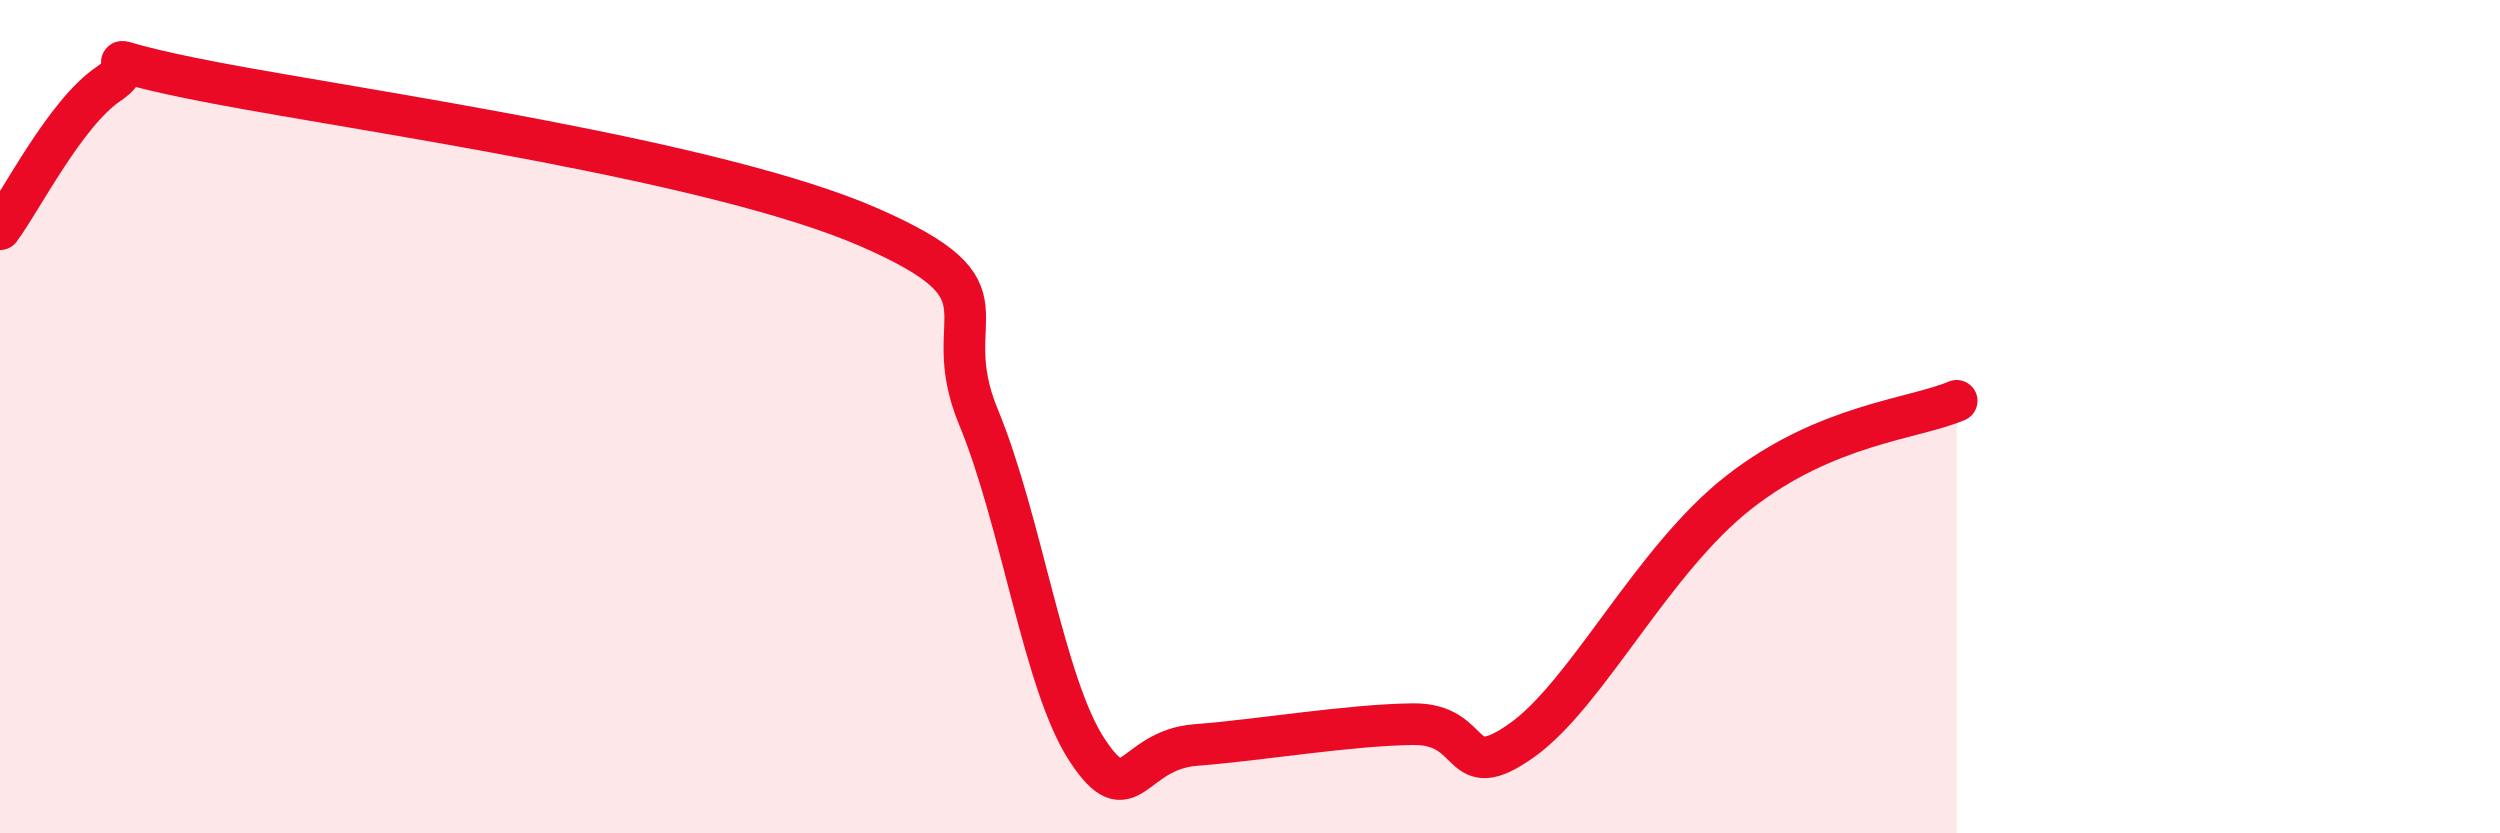 
    <svg width="60" height="20" viewBox="0 0 60 20" xmlns="http://www.w3.org/2000/svg">
      <path
        d="M 0,5.5 C 0.52,4.8 1.57,2.71 2.61,2.01 C 3.65,1.31 1.57,1.31 5.22,2 C 8.87,2.69 17.22,3.86 20.87,5.46 C 24.52,7.06 22.44,7.49 23.48,10 C 24.52,12.51 25.05,16.42 26.09,18 C 27.13,19.58 27.14,18 28.7,17.88 C 30.26,17.76 32.35,17.4 33.91,17.38 C 35.47,17.36 34.95,18.88 36.52,17.77 C 38.09,16.66 39.65,13.44 41.74,11.81 C 43.83,10.18 45.92,10.06 46.96,9.62L46.96 20L0 20Z"
        fill="#EB0A25"
        opacity="0.1"
        stroke-linecap="round"
        stroke-linejoin="round"
      />
      <path
        d="M 0,5.5 C 0.52,4.8 1.57,2.71 2.61,2.01 C 3.65,1.31 1.57,1.31 5.22,2 C 8.87,2.69 17.22,3.86 20.87,5.46 C 24.52,7.06 22.44,7.49 23.48,10 C 24.52,12.51 25.05,16.42 26.09,18 C 27.13,19.58 27.14,18 28.7,17.88 C 30.26,17.76 32.35,17.4 33.91,17.38 C 35.47,17.36 34.95,18.88 36.52,17.77 C 38.09,16.66 39.65,13.44 41.74,11.81 C 43.83,10.18 45.92,10.06 46.96,9.62"
        stroke="#EB0A25"
        stroke-width="1"
        fill="none"
        stroke-linecap="round"
        stroke-linejoin="round"
      />
    </svg>
  